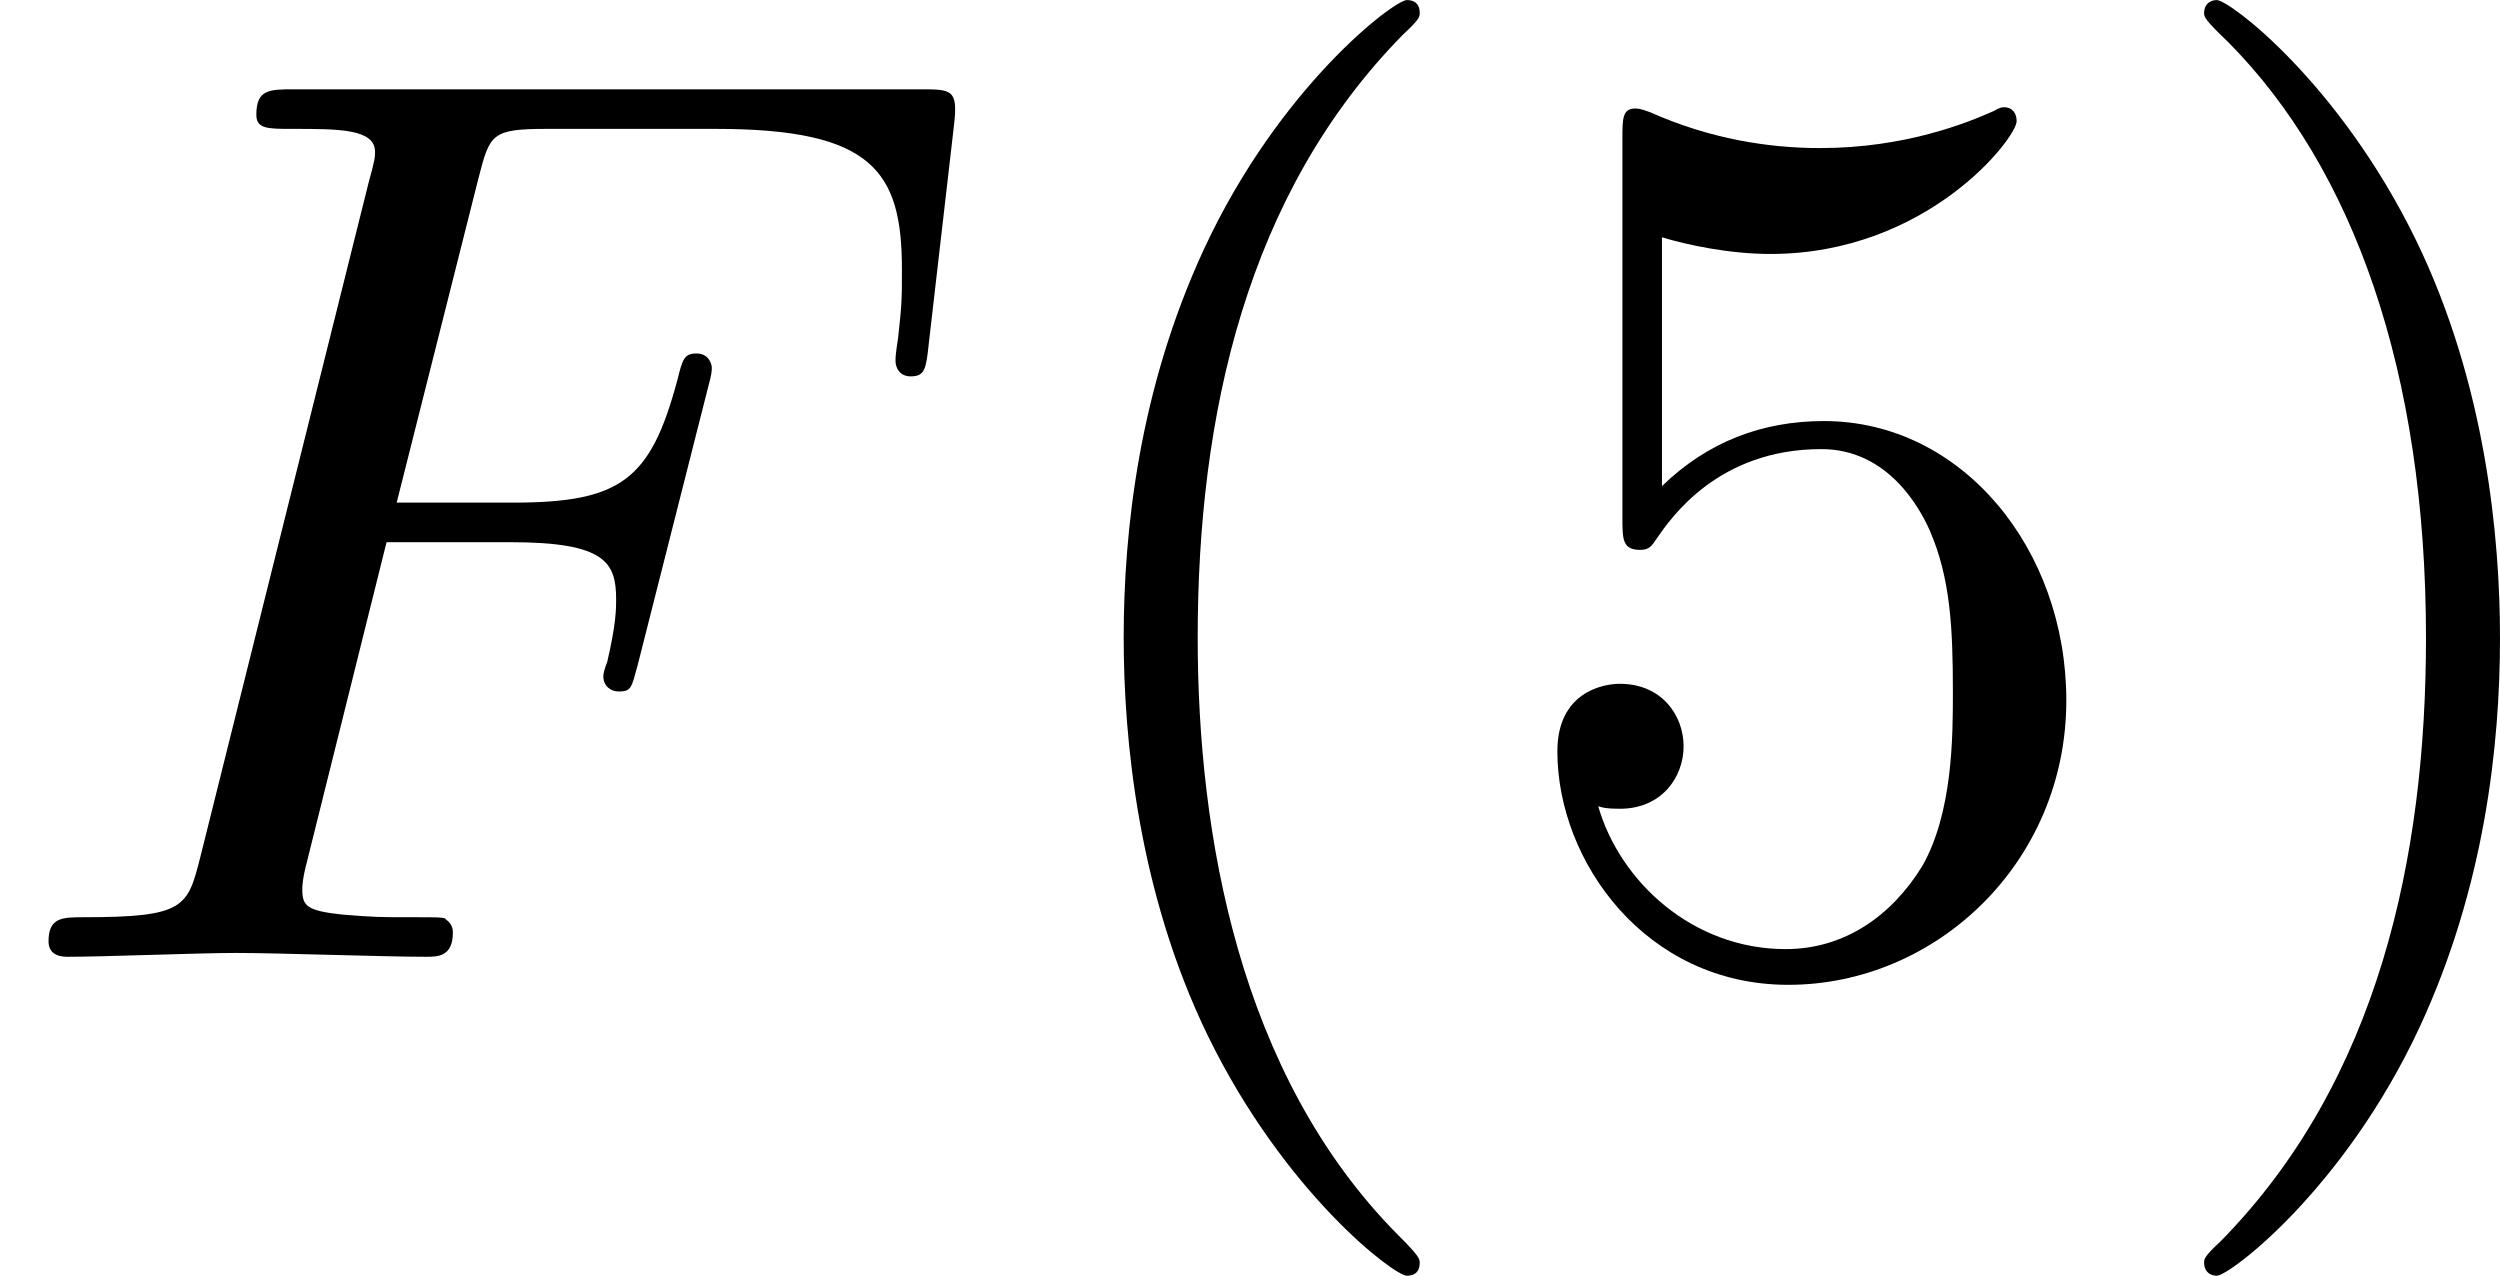 <?xml version='1.0' encoding='UTF-8'?>
<!-- This file was generated by dvisvgm 2.13.3 -->
<svg version='1.1' xmlns='http://www.w3.org/2000/svg' xmlns:xlink='http://www.w3.org/1999/xlink' width='39.05pt' height='19.925pt' viewBox='43.168 98.701 39.05 19.925'>
<defs>
<path id='g4-40' d='M3.298 2.391C3.298 2.361 3.298 2.341 3.128 2.172C1.883 .917 1.564-.966 1.564-2.491C1.564-4.224 1.943-5.958 3.168-7.203C3.298-7.323 3.298-7.342 3.298-7.372C3.298-7.442 3.258-7.472 3.198-7.472C3.098-7.472 2.202-6.795 1.614-5.529C1.106-4.433 .986-3.328 .986-2.491C.986-1.714 1.096-.508 1.644 .618C2.242 1.843 3.098 2.491 3.198 2.491C3.258 2.491 3.298 2.461 3.298 2.391Z'/>
<path id='g4-41' d='M2.879-2.491C2.879-3.268 2.77-4.473 2.222-5.599C1.624-6.824 .767-7.472 .667-7.472C.608-7.472 .568-7.432 .568-7.372C.568-7.342 .568-7.323 .757-7.143C1.733-6.157 2.301-4.573 2.301-2.491C2.301-.787 1.933 .966 .697 2.222C.568 2.341 .568 2.361 .568 2.391C.568 2.451 .608 2.491 .667 2.491C.767 2.491 1.664 1.813 2.252 .548C2.76-.548 2.879-1.654 2.879-2.491Z'/>
<path id='g4-53' d='M4.473-2.002C4.473-3.188 3.656-4.184 2.58-4.184C2.102-4.184 1.674-4.025 1.315-3.676V-5.619C1.514-5.559 1.843-5.489 2.162-5.489C3.387-5.489 4.085-6.396 4.085-6.526C4.085-6.585 4.055-6.635 3.985-6.635C3.975-6.635 3.955-6.635 3.905-6.605C3.706-6.516 3.218-6.316 2.55-6.316C2.152-6.316 1.694-6.386 1.225-6.595C1.146-6.625 1.126-6.625 1.106-6.625C1.006-6.625 1.006-6.545 1.006-6.386V-3.437C1.006-3.258 1.006-3.178 1.146-3.178C1.215-3.178 1.235-3.208 1.275-3.268C1.385-3.427 1.753-3.965 2.56-3.965C3.078-3.965 3.328-3.507 3.407-3.328C3.567-2.959 3.587-2.57 3.587-2.072C3.587-1.724 3.587-1.126 3.347-.707C3.108-.319 2.74-.06 2.281-.06C1.554-.06 .986-.588 .817-1.176C.847-1.166 .877-1.156 .986-1.156C1.315-1.156 1.484-1.405 1.484-1.644S1.315-2.132 .986-2.132C.847-2.132 .498-2.062 .498-1.604C.498-.747 1.186 .219 2.301 .219C3.457 .219 4.473-.737 4.473-2.002Z'/>
<path id='g3-70' d='M3.019-3.238H3.985C4.732-3.238 4.812-3.078 4.812-2.79C4.812-2.72 4.812-2.6 4.742-2.301C4.722-2.252 4.712-2.212 4.712-2.192C4.712-2.112 4.772-2.072 4.832-2.072C4.932-2.072 4.932-2.102 4.981-2.281L5.529-4.443C5.559-4.553 5.559-4.573 5.559-4.603C5.559-4.623 5.539-4.712 5.44-4.712S5.33-4.663 5.29-4.503C5.081-3.726 4.852-3.547 4.005-3.547H3.098L3.736-6.077C3.826-6.426 3.836-6.466 4.274-6.466H5.589C6.814-6.466 7.044-6.137 7.044-5.37C7.044-5.141 7.044-5.101 7.014-4.832C6.994-4.702 6.994-4.682 6.994-4.653C6.994-4.603 7.024-4.533 7.113-4.533C7.223-4.533 7.233-4.593 7.253-4.782L7.452-6.506C7.482-6.775 7.432-6.775 7.183-6.775H2.301C2.102-6.775 2.002-6.775 2.002-6.575C2.002-6.466 2.092-6.466 2.281-6.466C2.65-6.466 2.929-6.466 2.929-6.286C2.929-6.247 2.929-6.227 2.879-6.047L1.564-.777C1.465-.389 1.445-.309 .658-.309C.488-.309 .379-.309 .379-.12C.379 0 .498 0 .528 0C.817 0 1.554-.03 1.843-.03C2.172-.03 2.999 0 3.328 0C3.417 0 3.537 0 3.537-.189C3.537-.269 3.477-.289 3.477-.299C3.447-.309 3.427-.309 3.198-.309C2.979-.309 2.929-.309 2.68-.329C2.391-.359 2.361-.399 2.361-.528C2.361-.548 2.361-.608 2.401-.757L3.019-3.238Z'/>
</defs>
<g id='page5' transform='matrix(2 0 0 2 0 0)'>
<use x='21.584' y='56.823' xlink:href='#g3-70'/>
<use x='29.374' y='56.823' xlink:href='#g4-40'/>
<use x='33.249' y='56.823' xlink:href='#g4-53'/>
<use x='38.23' y='56.823' xlink:href='#g4-41'/>
</g>
</svg>